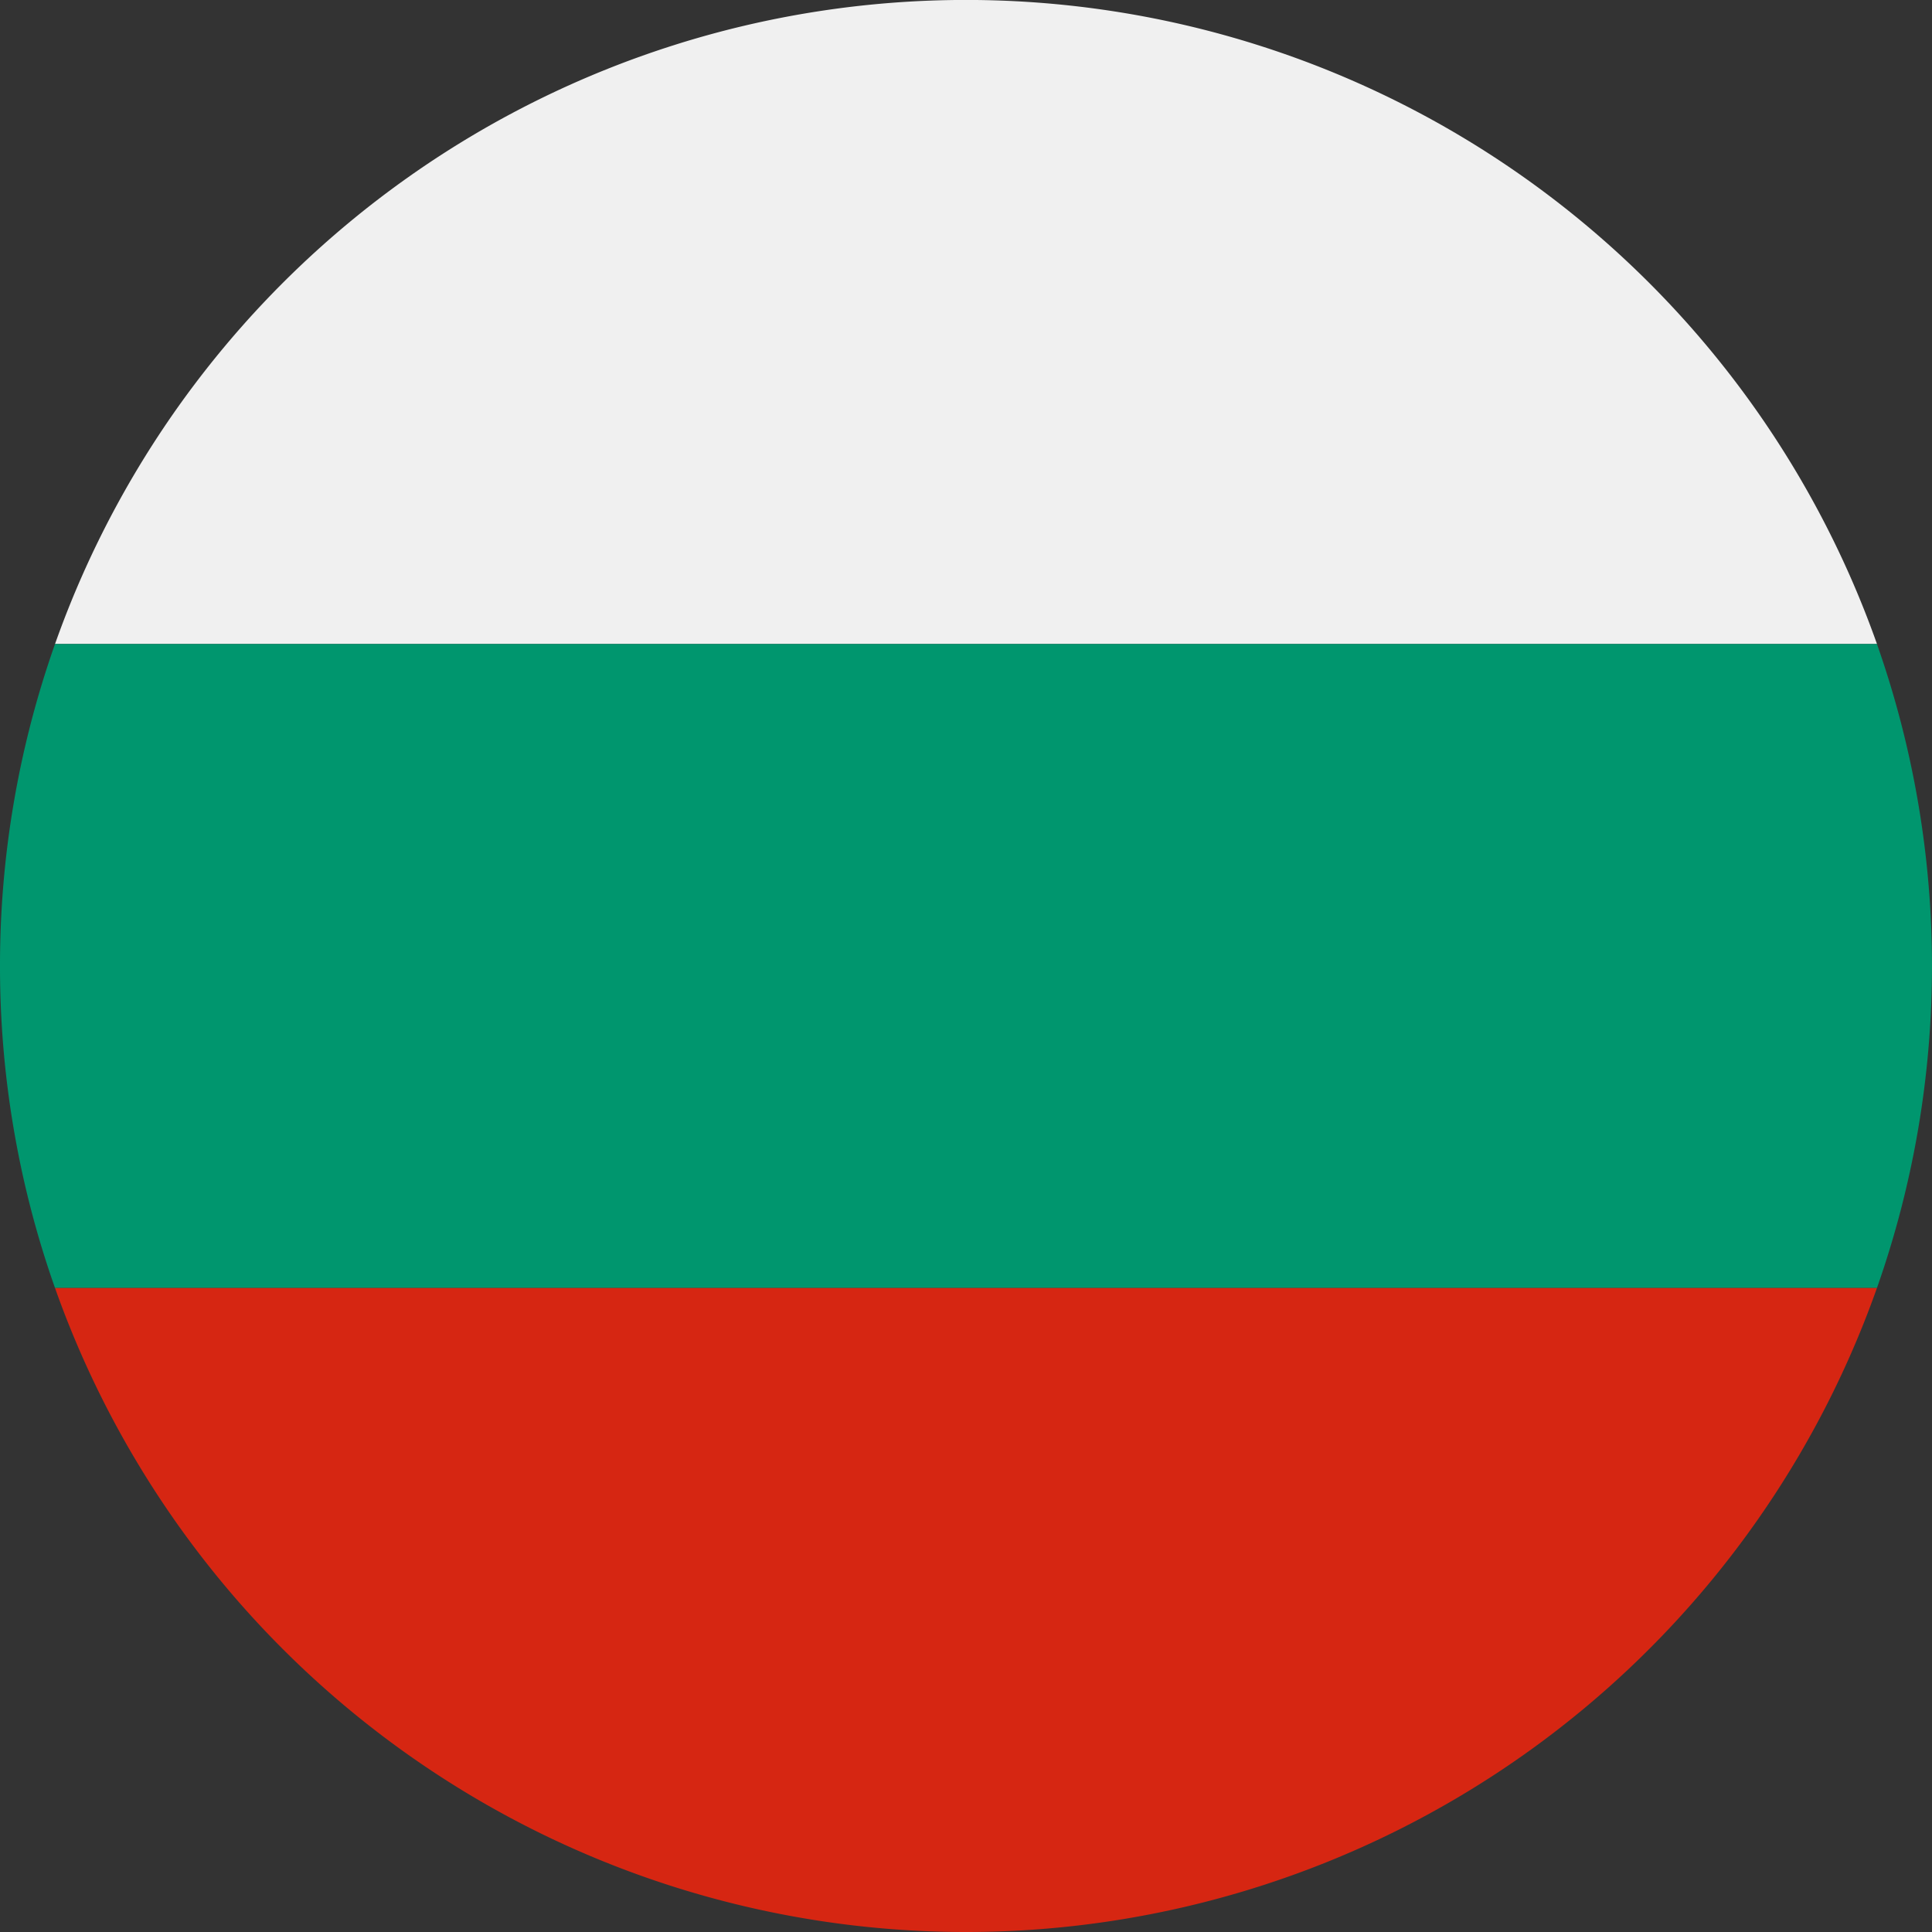 <svg id="bulgaria_7826375" xmlns="http://www.w3.org/2000/svg" width="54" height="54" viewBox="0 0 54 54">
  <rect x="0" y="0" width="54" height="54" fill="#333333" stroke="none"/>
  <path id="Path_46294" data-name="Path 46294" d="M1.538,18H52.462A27.008,27.008,0,0,0,1.538,18Z" fill="#f0f0f0"/>
  <path id="Path_46295" data-name="Path 46295" d="M0,27a26.953,26.953,0,0,0,1.538,9H52.461a27.093,27.093,0,0,0,0-18H1.538A26.953,26.953,0,0,0,0,27Z" fill="#00966e"/>
  <path id="Path_46296" data-name="Path 46296" d="M52.462,36H1.538a27.008,27.008,0,0,0,50.923,0Z" fill="#d62612"/>
</svg>
